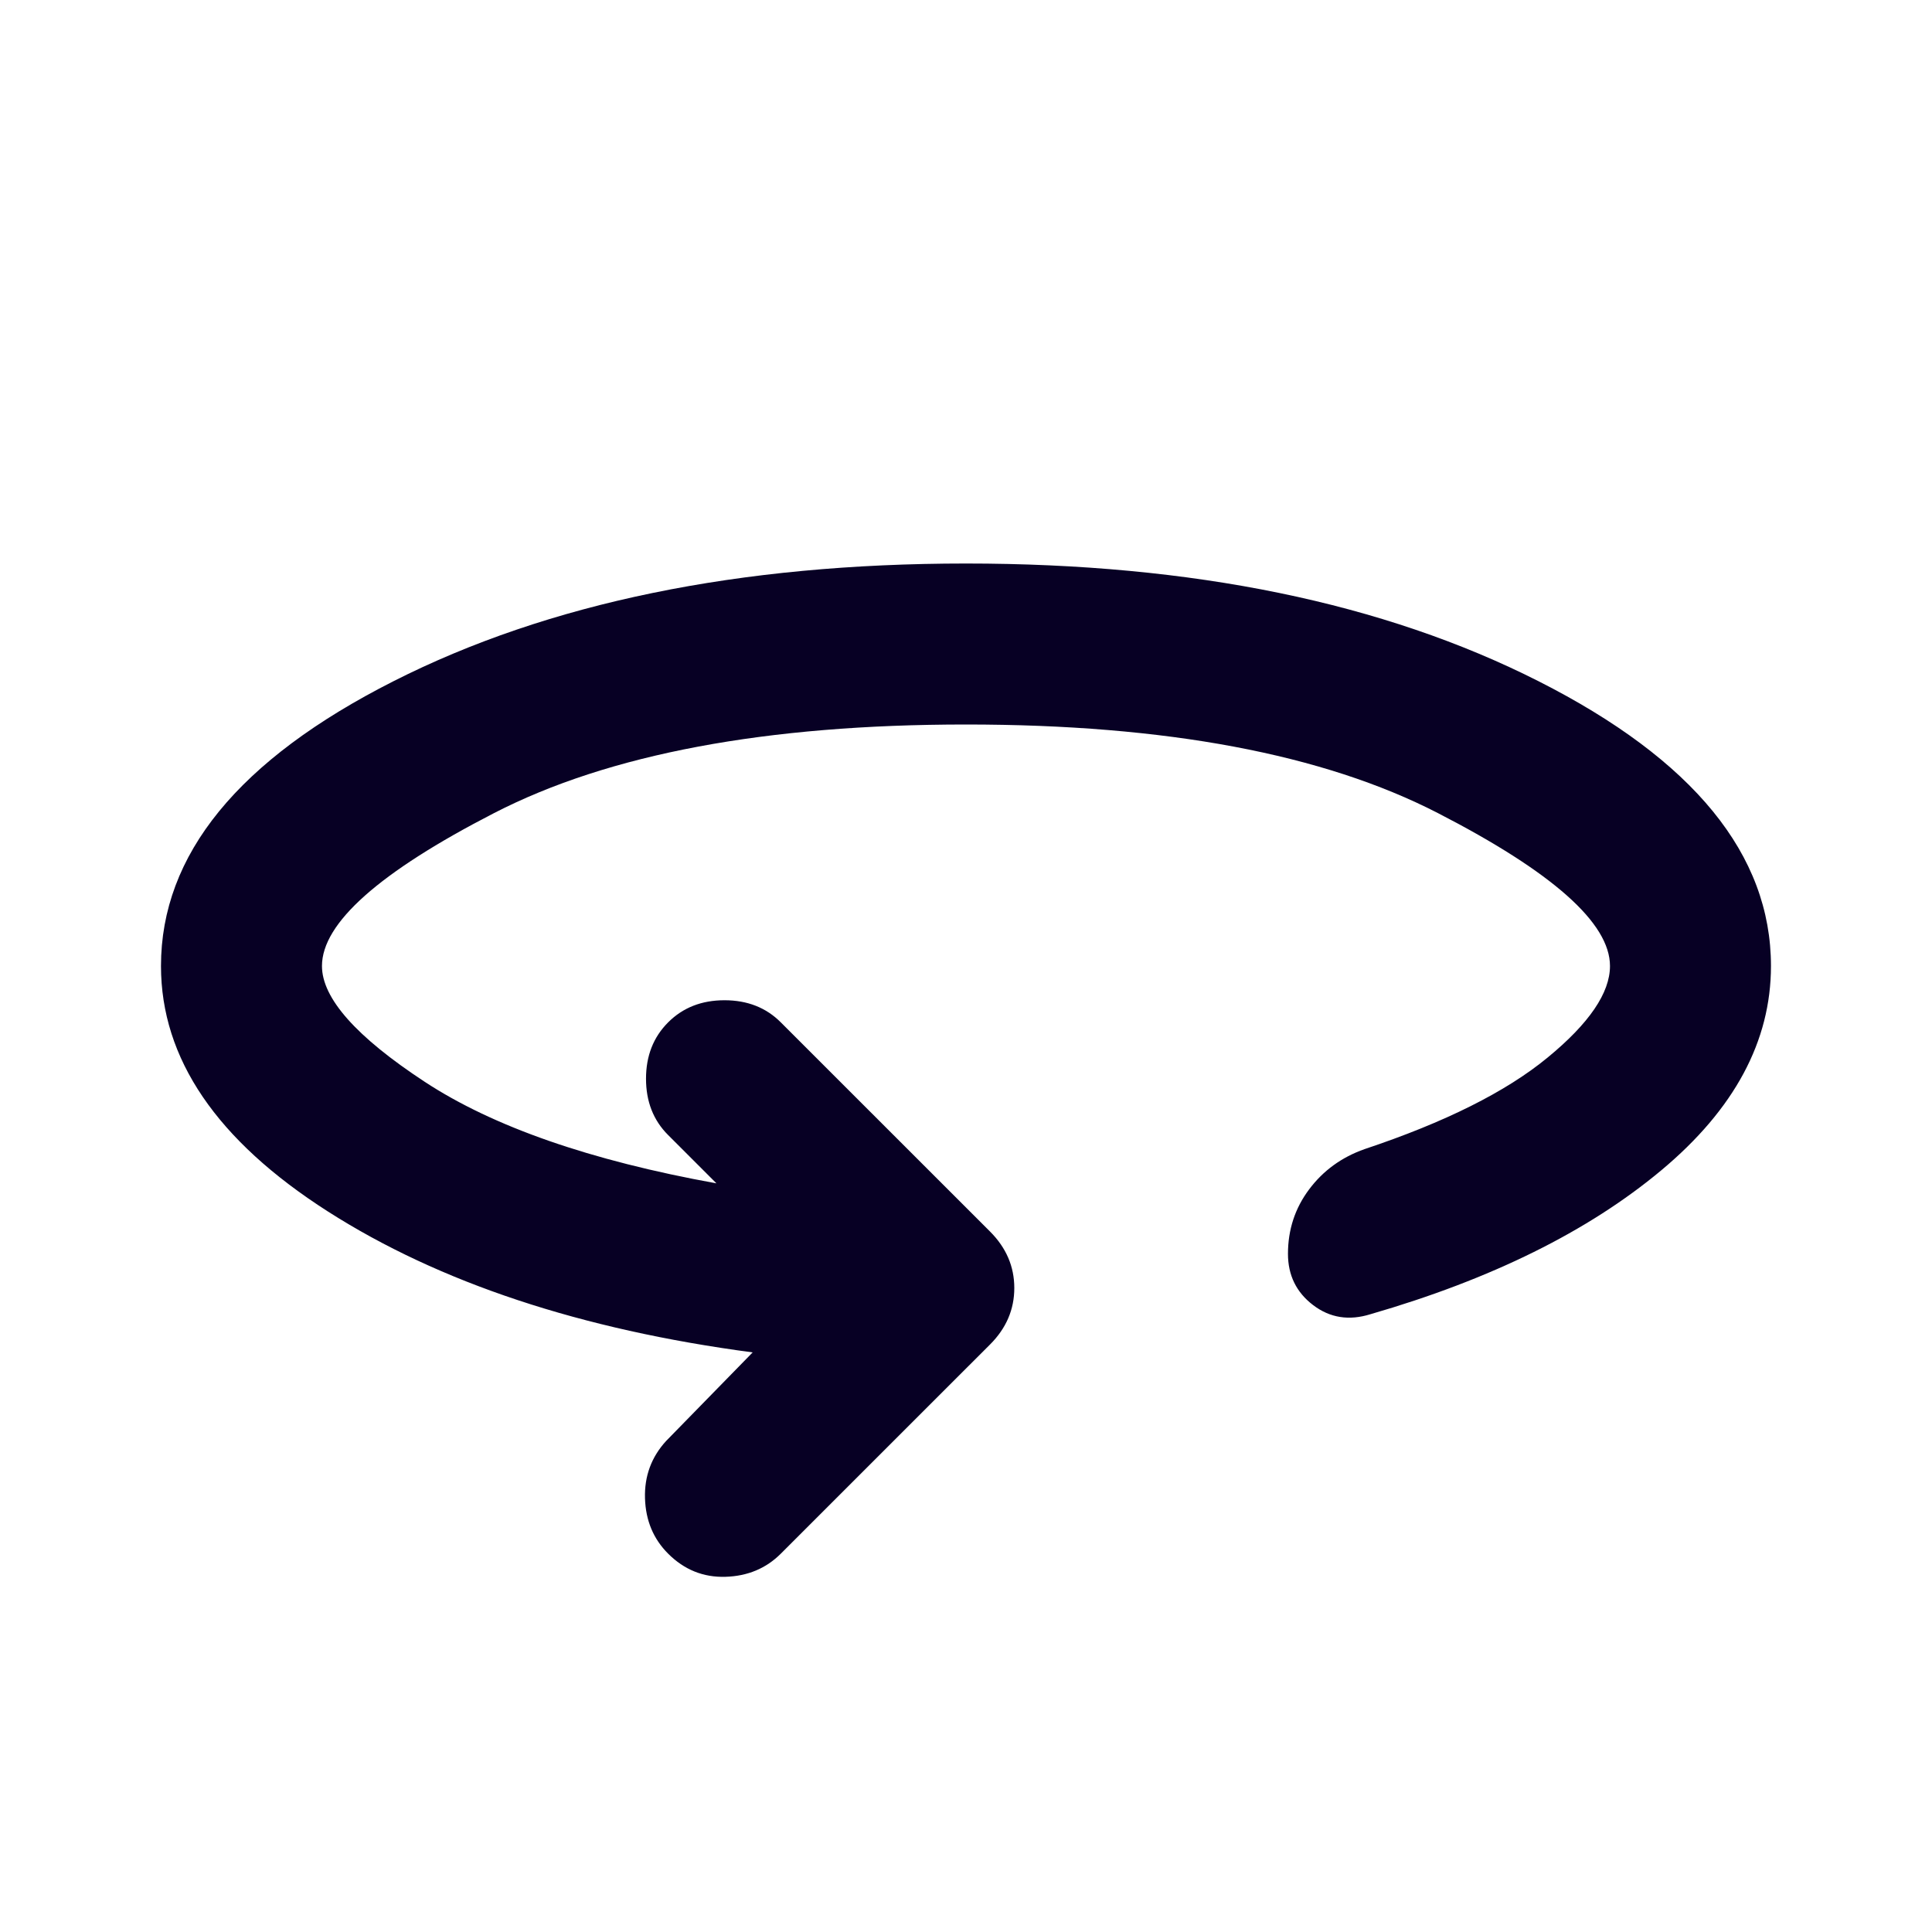 <svg width="40" height="40" viewBox="0 0 40 40" fill="none" xmlns="http://www.w3.org/2000/svg">
<path d="M15.583 28C12.027 27.528 9.097 26.556 6.791 25.084C4.486 23.611 3.333 21.917 3.333 20C3.333 17.695 4.937 15.729 8.146 14.104C11.354 12.479 15.305 11.667 20 11.667C24.694 11.667 28.645 12.479 31.854 14.104C35.062 15.729 36.666 17.695 36.666 20C36.666 21.556 35.909 22.966 34.395 24.23C32.882 25.493 30.875 26.486 28.375 27.209C27.93 27.348 27.534 27.285 27.187 27.021C26.84 26.757 26.666 26.403 26.666 25.959C26.666 25.459 26.812 25.014 27.104 24.625C27.395 24.236 27.777 23.959 28.25 23.792C29.916 23.236 31.18 22.605 32.041 21.896C32.903 21.188 33.333 20.556 33.333 20C33.333 19.111 32.145 18.056 29.77 16.834C27.395 15.611 24.139 15 20 15C15.861 15 12.604 15.611 10.229 16.834C7.854 18.056 6.666 19.111 6.666 20C6.666 20.667 7.375 21.466 8.791 22.396C10.208 23.327 12.222 24.028 14.833 24.5L13.833 23.5C13.527 23.195 13.375 22.806 13.375 22.334C13.375 21.861 13.527 21.473 13.833 21.167C14.139 20.861 14.527 20.709 15 20.709C15.472 20.709 15.861 20.861 16.166 21.167L20.5 25.5C20.833 25.834 21 26.223 21 26.667C21 27.111 20.833 27.5 20.5 27.834L16.166 32.167C15.861 32.472 15.479 32.632 15.021 32.646C14.562 32.66 14.166 32.5 13.833 32.167C13.527 31.861 13.368 31.48 13.354 31.021C13.34 30.563 13.486 30.167 13.791 29.834L15.583 28Z" fill="#070024"/>
</svg>
